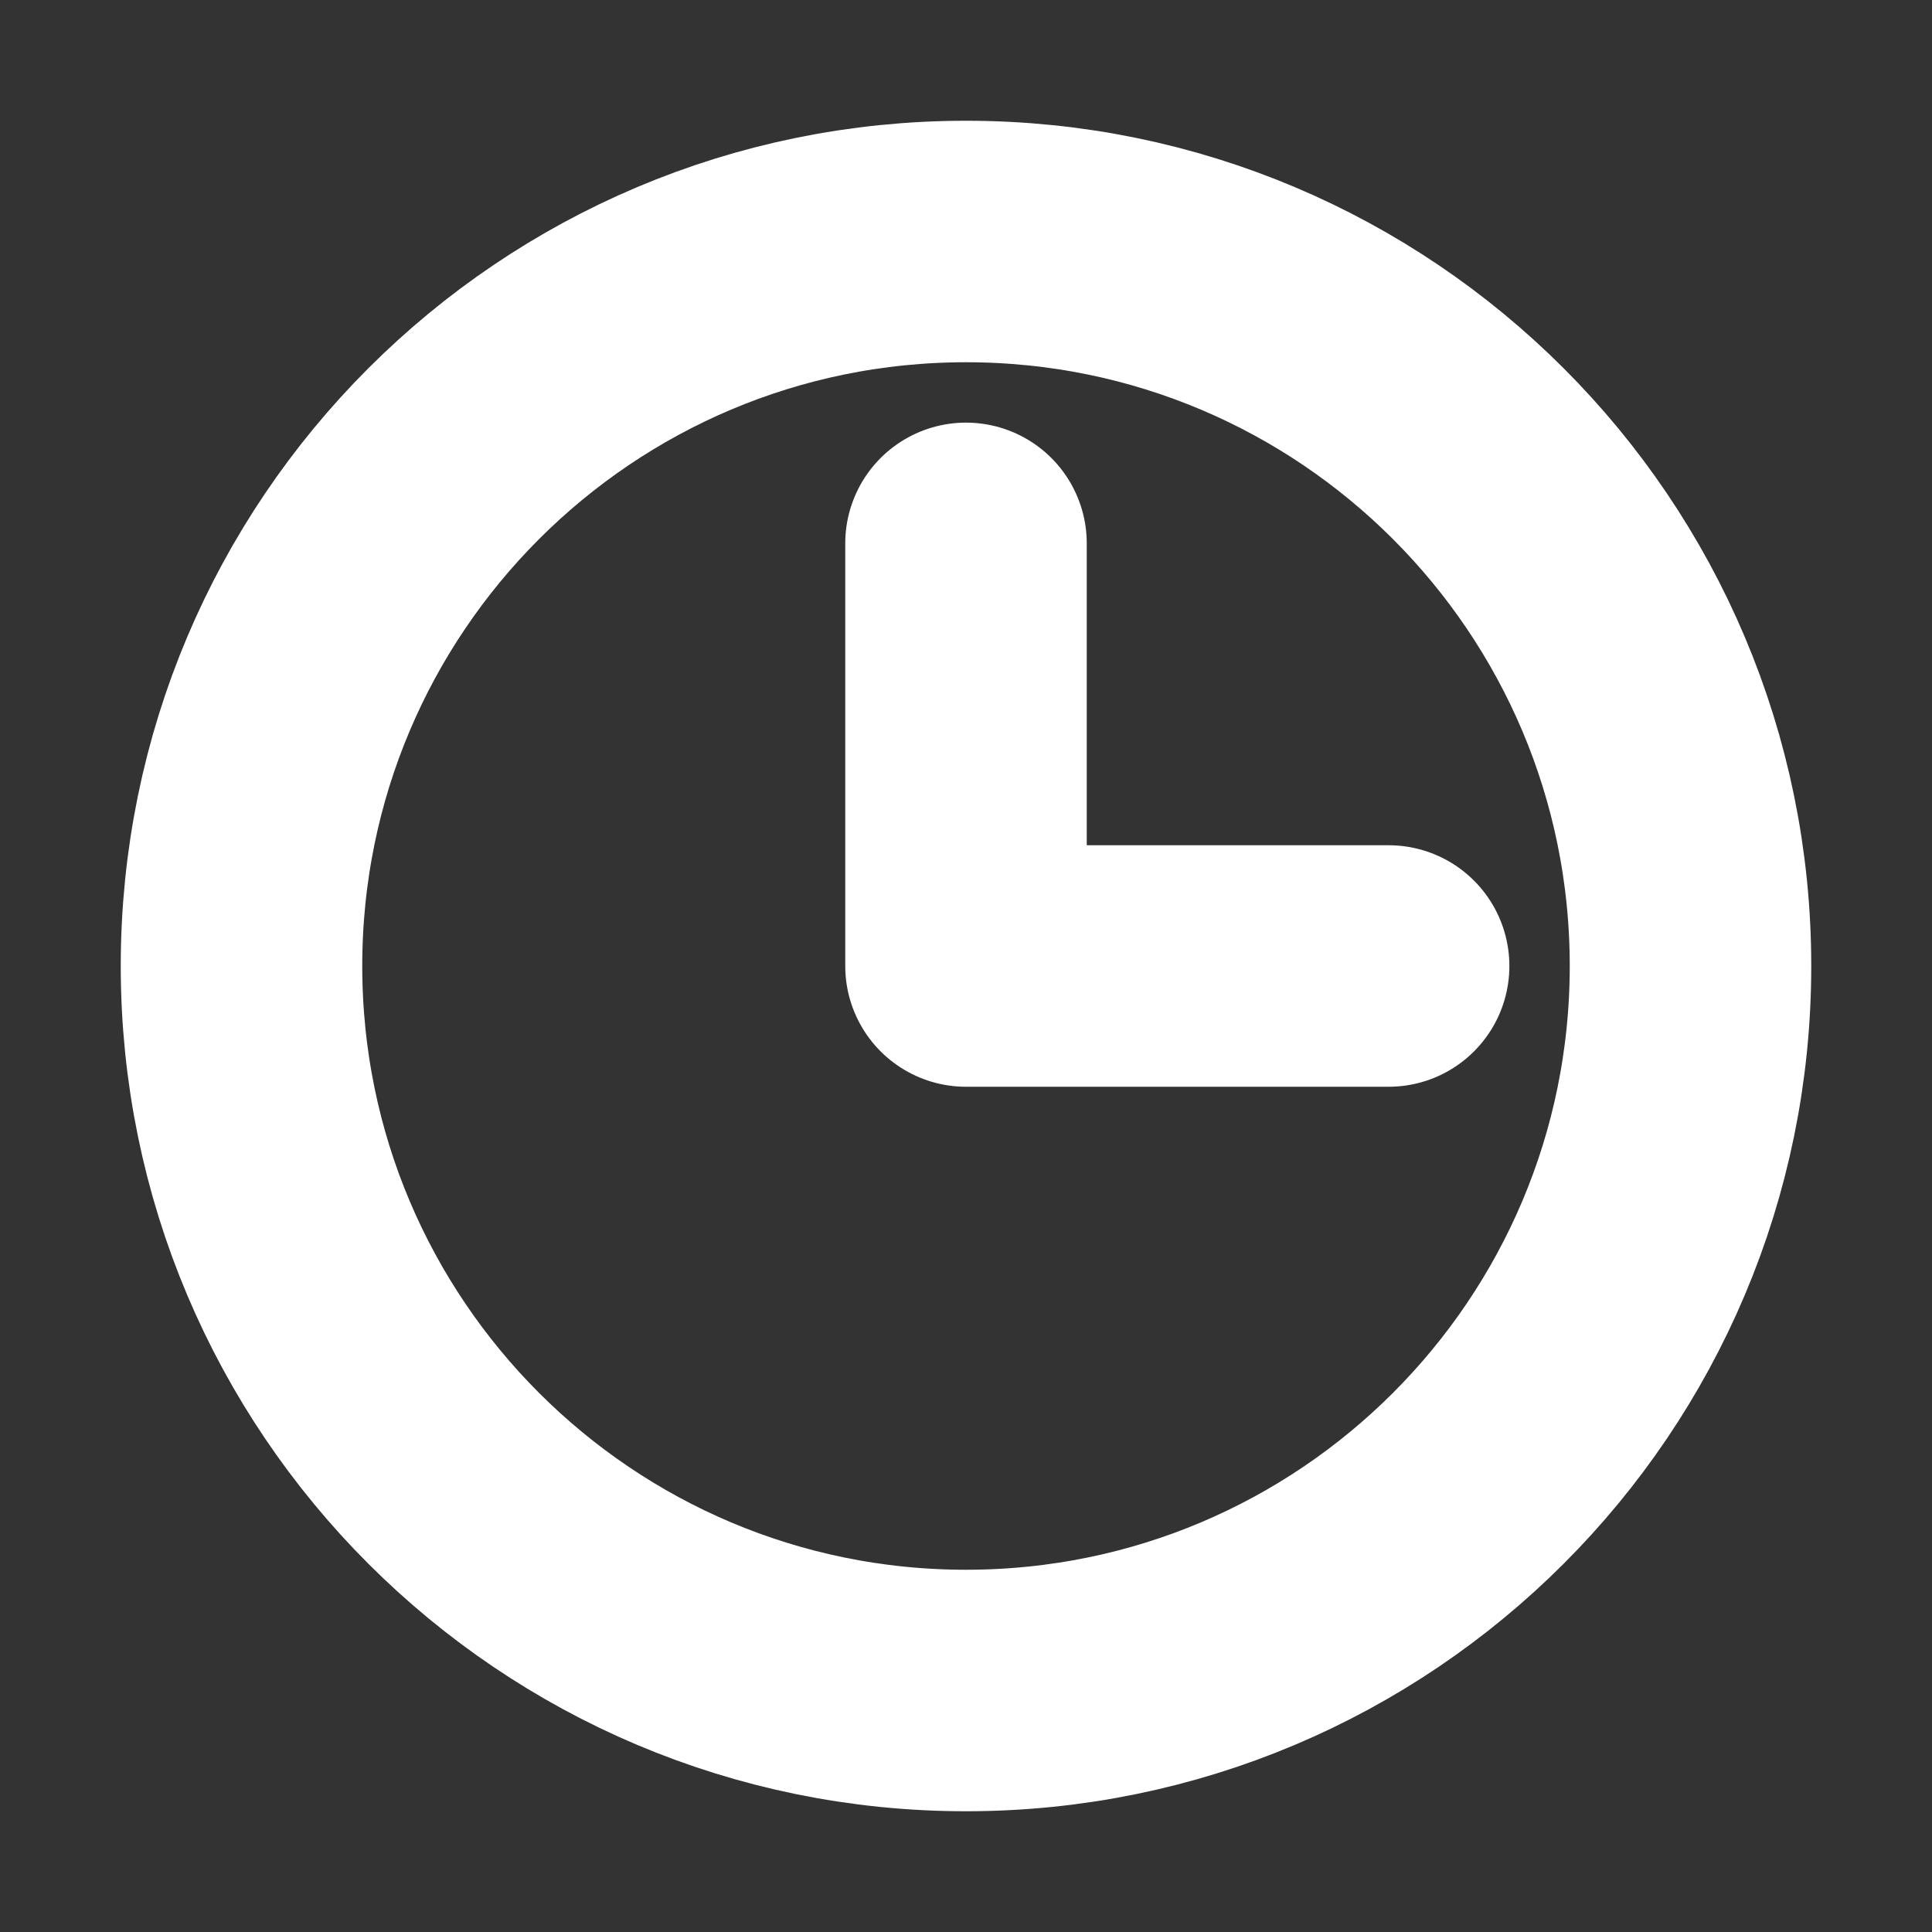 <svg width="16" height="16" viewBox="0 0 16 16" fill="none" xmlns="http://www.w3.org/2000/svg">
<rect x="0" y="0" width="16" height="16" fill="#333333" stroke="none"/>
<g clip-path="url(#clip0_2153_9883)">
<path d="M8 14C11.314 14 14 11.314 14 8C14 4.686 11.314 2 8 2C4.686 2 2 4.686 2 8C2 11.314 4.686 14 8 14Z" stroke="white" stroke-width="2" stroke-linecap="round" stroke-linejoin="round"/>
<path d="M8 4.5V8H11.5" stroke="white" stroke-width="2" stroke-linecap="round" stroke-linejoin="round"/>
</g>
<defs>
<clipPath id="clip0_2153_9883">
<rect width="16" height="16" fill="white"/>
</clipPath>
</defs>
</svg>
